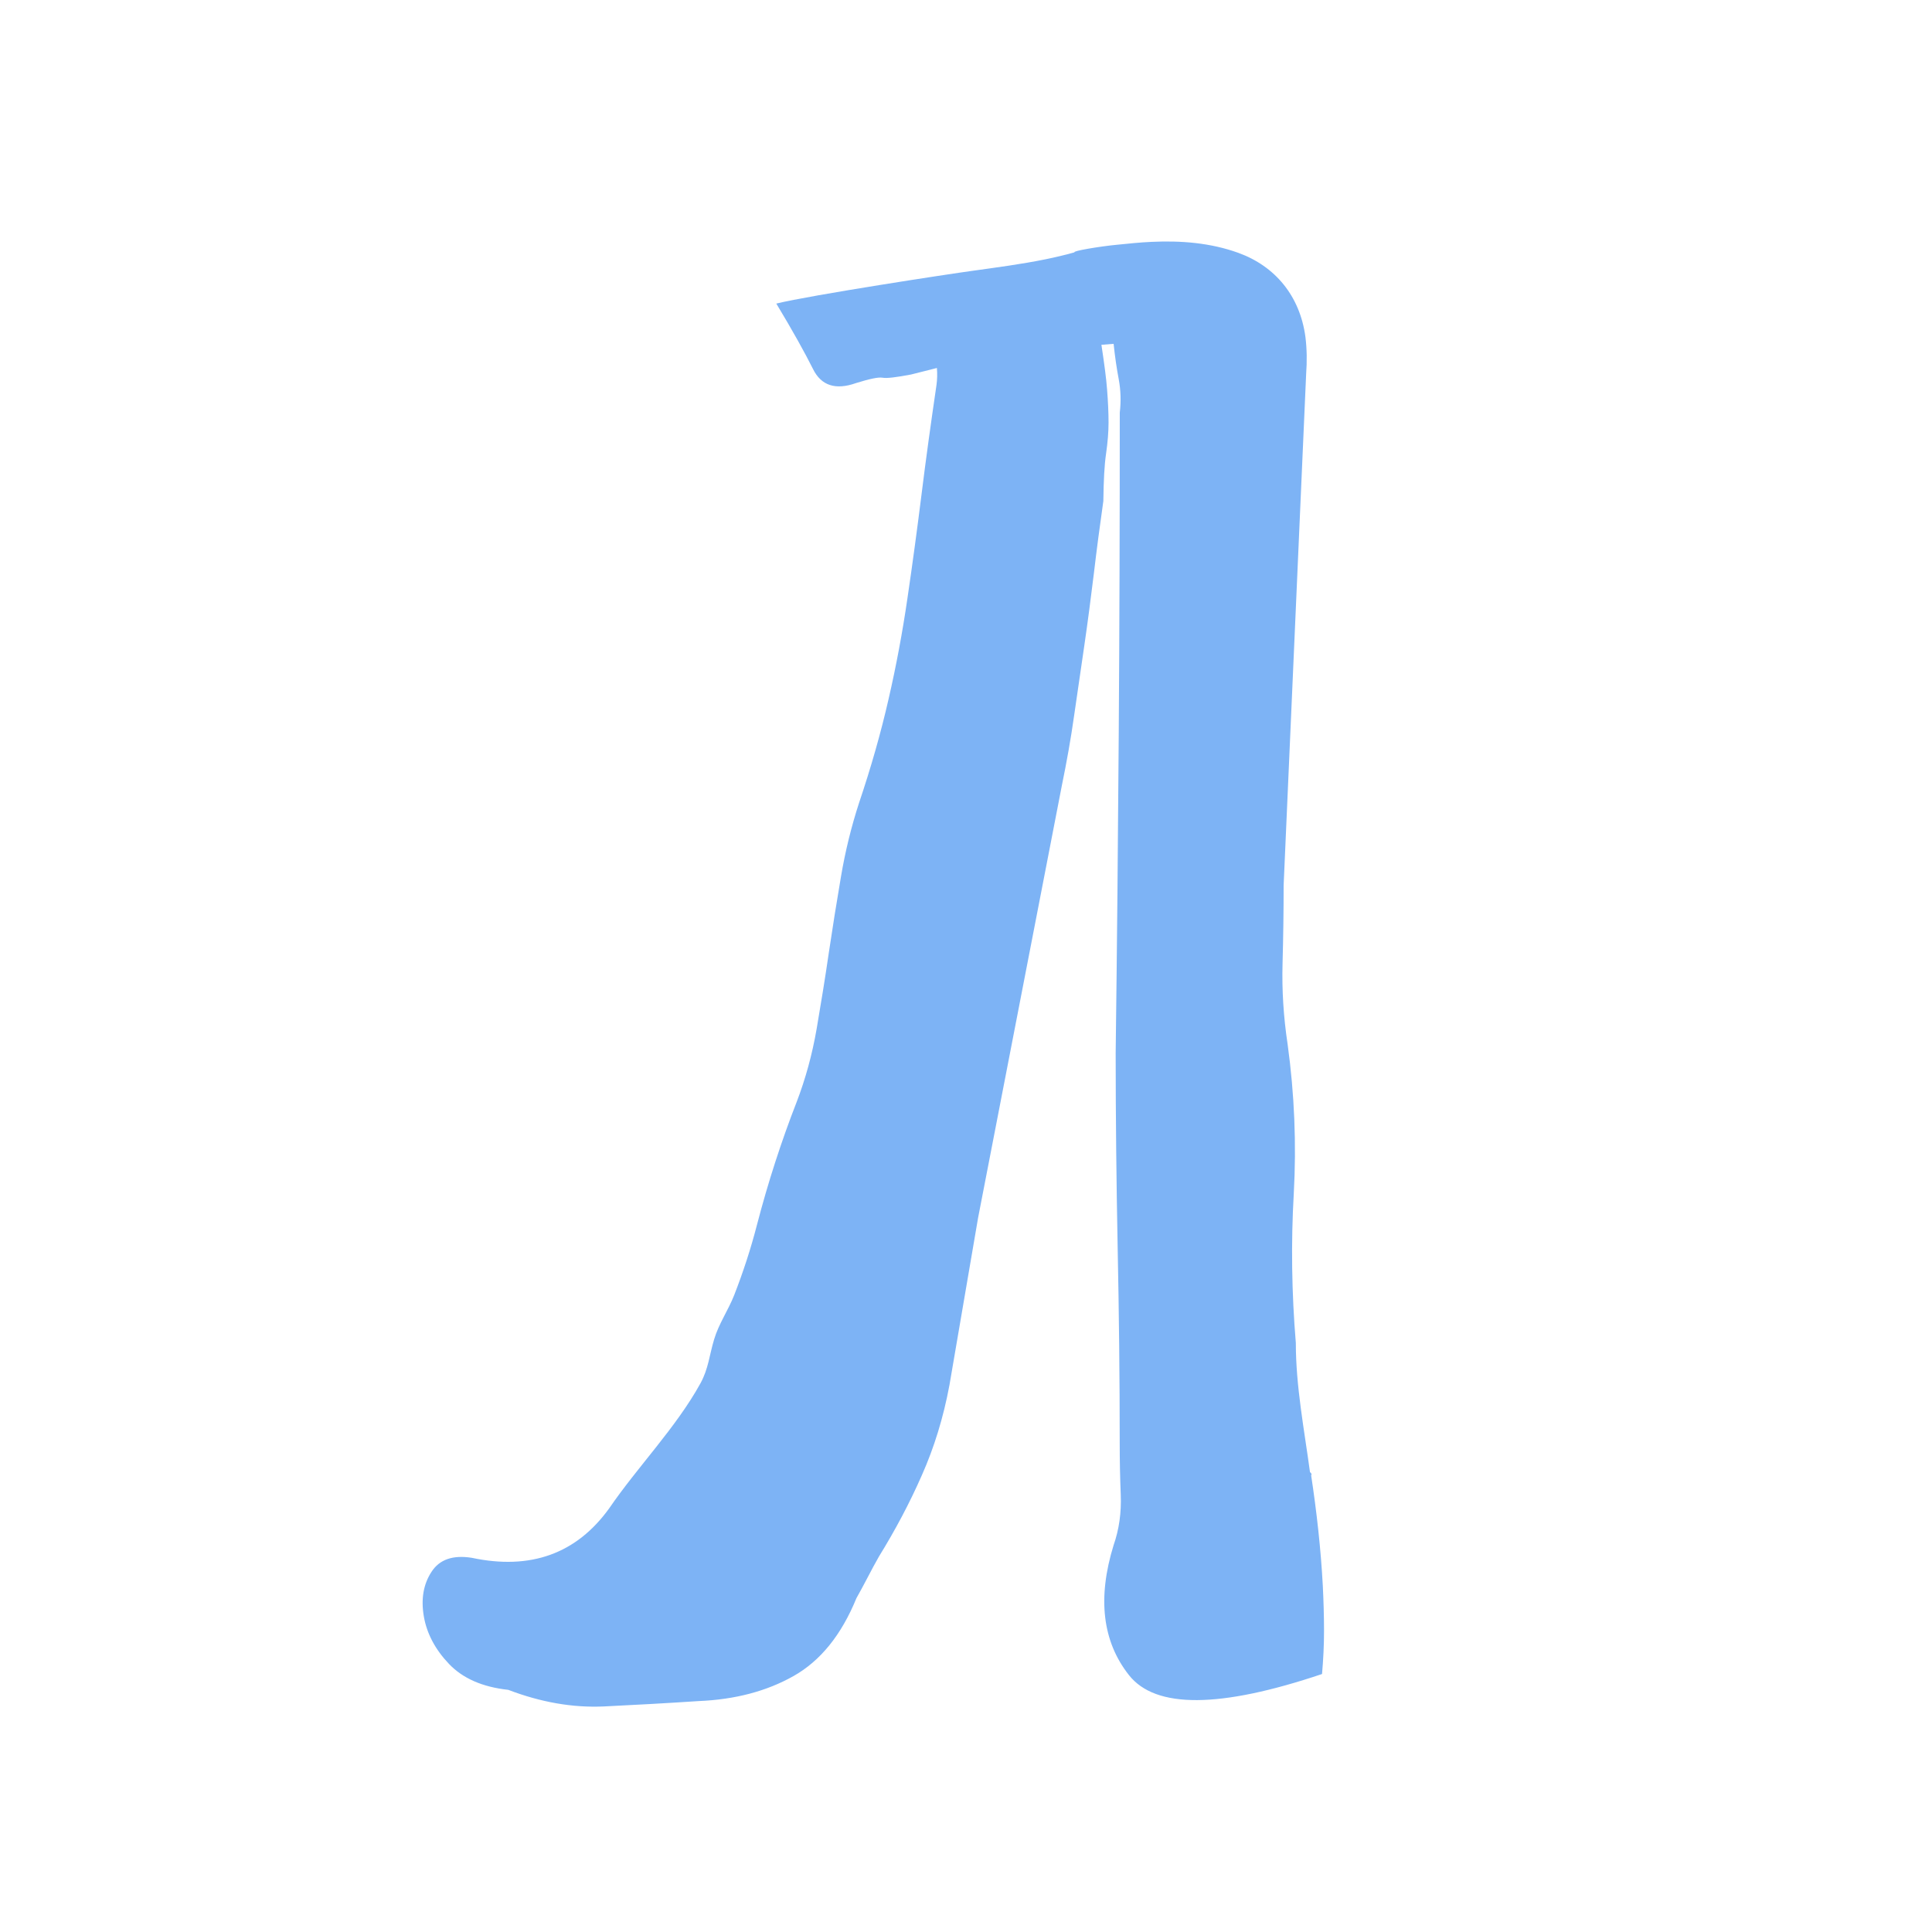 <?xml version="1.0" encoding="UTF-8"?> <svg xmlns="http://www.w3.org/2000/svg" width="32" height="32" viewBox="0 0 32 32" fill="none"><path d="M21.724 24.429C21.722 24.411 21.716 24.39 21.698 24.386C21.602 23.676 21.463 22.962 21.463 22.243C21.394 21.413 21.382 20.587 21.429 19.77C21.474 18.952 21.441 18.126 21.327 17.296C21.259 16.846 21.231 16.4 21.243 15.962C21.255 15.523 21.261 15.091 21.261 14.664L21.634 6.192C21.649 5.988 21.647 5.784 21.622 5.581C21.531 4.902 21.121 4.409 20.511 4.188C20.049 4.021 19.558 3.983 19.074 4.006C18.883 4.014 18.691 4.035 18.5 4.054C18.222 4.08 17.75 4.159 17.799 4.179C17.64 4.223 17.478 4.262 17.315 4.295C16.916 4.376 16.512 4.429 16.111 4.485C15.713 4.539 13.443 4.886 12.858 5.028C13.129 5.478 13.331 5.842 13.467 6.114C13.602 6.387 13.84 6.465 14.178 6.345C14.403 6.275 14.549 6.244 14.617 6.256C14.686 6.269 14.843 6.25 15.09 6.203L15.518 6.095C15.526 6.192 15.524 6.285 15.511 6.378C15.418 7.012 15.334 7.617 15.263 8.193C15.191 8.769 15.114 9.339 15.031 9.903C14.949 10.466 14.845 11.026 14.717 11.581C14.59 12.137 14.427 12.711 14.227 13.303C14.101 13.691 14.001 14.096 13.93 14.515C13.858 14.936 13.791 15.357 13.728 15.779C13.667 16.2 13.598 16.621 13.526 17.042C13.453 17.463 13.343 17.866 13.196 18.25C12.941 18.904 12.721 19.584 12.538 20.286C12.436 20.682 12.309 21.07 12.161 21.45C12.063 21.7 11.904 21.927 11.828 22.185C11.749 22.445 11.735 22.668 11.602 22.912C11.195 23.649 10.565 24.289 10.09 24.983C9.547 25.736 8.787 26.009 7.813 25.802C7.501 25.753 7.279 25.829 7.146 26.036C7.012 26.242 6.971 26.488 7.02 26.773C7.069 27.056 7.208 27.32 7.436 27.559C7.664 27.799 7.992 27.943 8.418 27.989C8.958 28.195 9.486 28.288 10.004 28.264C10.522 28.239 11.044 28.21 11.574 28.175C12.171 28.15 12.693 28.014 13.141 27.762C13.589 27.51 13.936 27.08 14.185 26.471C14.246 26.362 14.309 26.246 14.372 26.125C14.435 26.003 14.498 25.887 14.56 25.778C14.829 25.342 15.067 24.894 15.269 24.434C15.473 23.975 15.626 23.478 15.726 22.941L16.2 20.172L17.587 13.014C17.668 12.62 17.737 12.234 17.79 11.858C17.845 11.482 17.902 11.096 17.959 10.697C18.017 10.299 18.069 9.899 18.118 9.498C18.165 9.097 18.218 8.699 18.275 8.298C18.279 7.964 18.292 7.702 18.32 7.514C18.347 7.326 18.361 7.155 18.361 6.998C18.361 6.841 18.353 6.661 18.337 6.455C18.324 6.273 18.29 6.021 18.243 5.711C18.31 5.705 18.379 5.701 18.445 5.695C18.467 5.908 18.496 6.104 18.53 6.283C18.563 6.461 18.569 6.645 18.547 6.835C18.547 8.614 18.542 10.382 18.53 12.139C18.518 13.896 18.502 15.663 18.479 17.443C18.479 18.51 18.491 19.584 18.512 20.663C18.534 21.743 18.546 22.829 18.546 23.919C18.546 24.182 18.551 24.46 18.563 24.756C18.575 25.053 18.536 25.332 18.445 25.592C18.174 26.469 18.259 27.188 18.699 27.745C19.138 28.303 20.204 28.297 21.897 27.727C21.918 27.489 21.93 27.252 21.93 27.014C21.93 26.765 21.922 26.515 21.91 26.267C21.877 25.652 21.808 25.038 21.716 24.431H21.724V24.429Z" fill="#7DB3F5"></path></svg> 